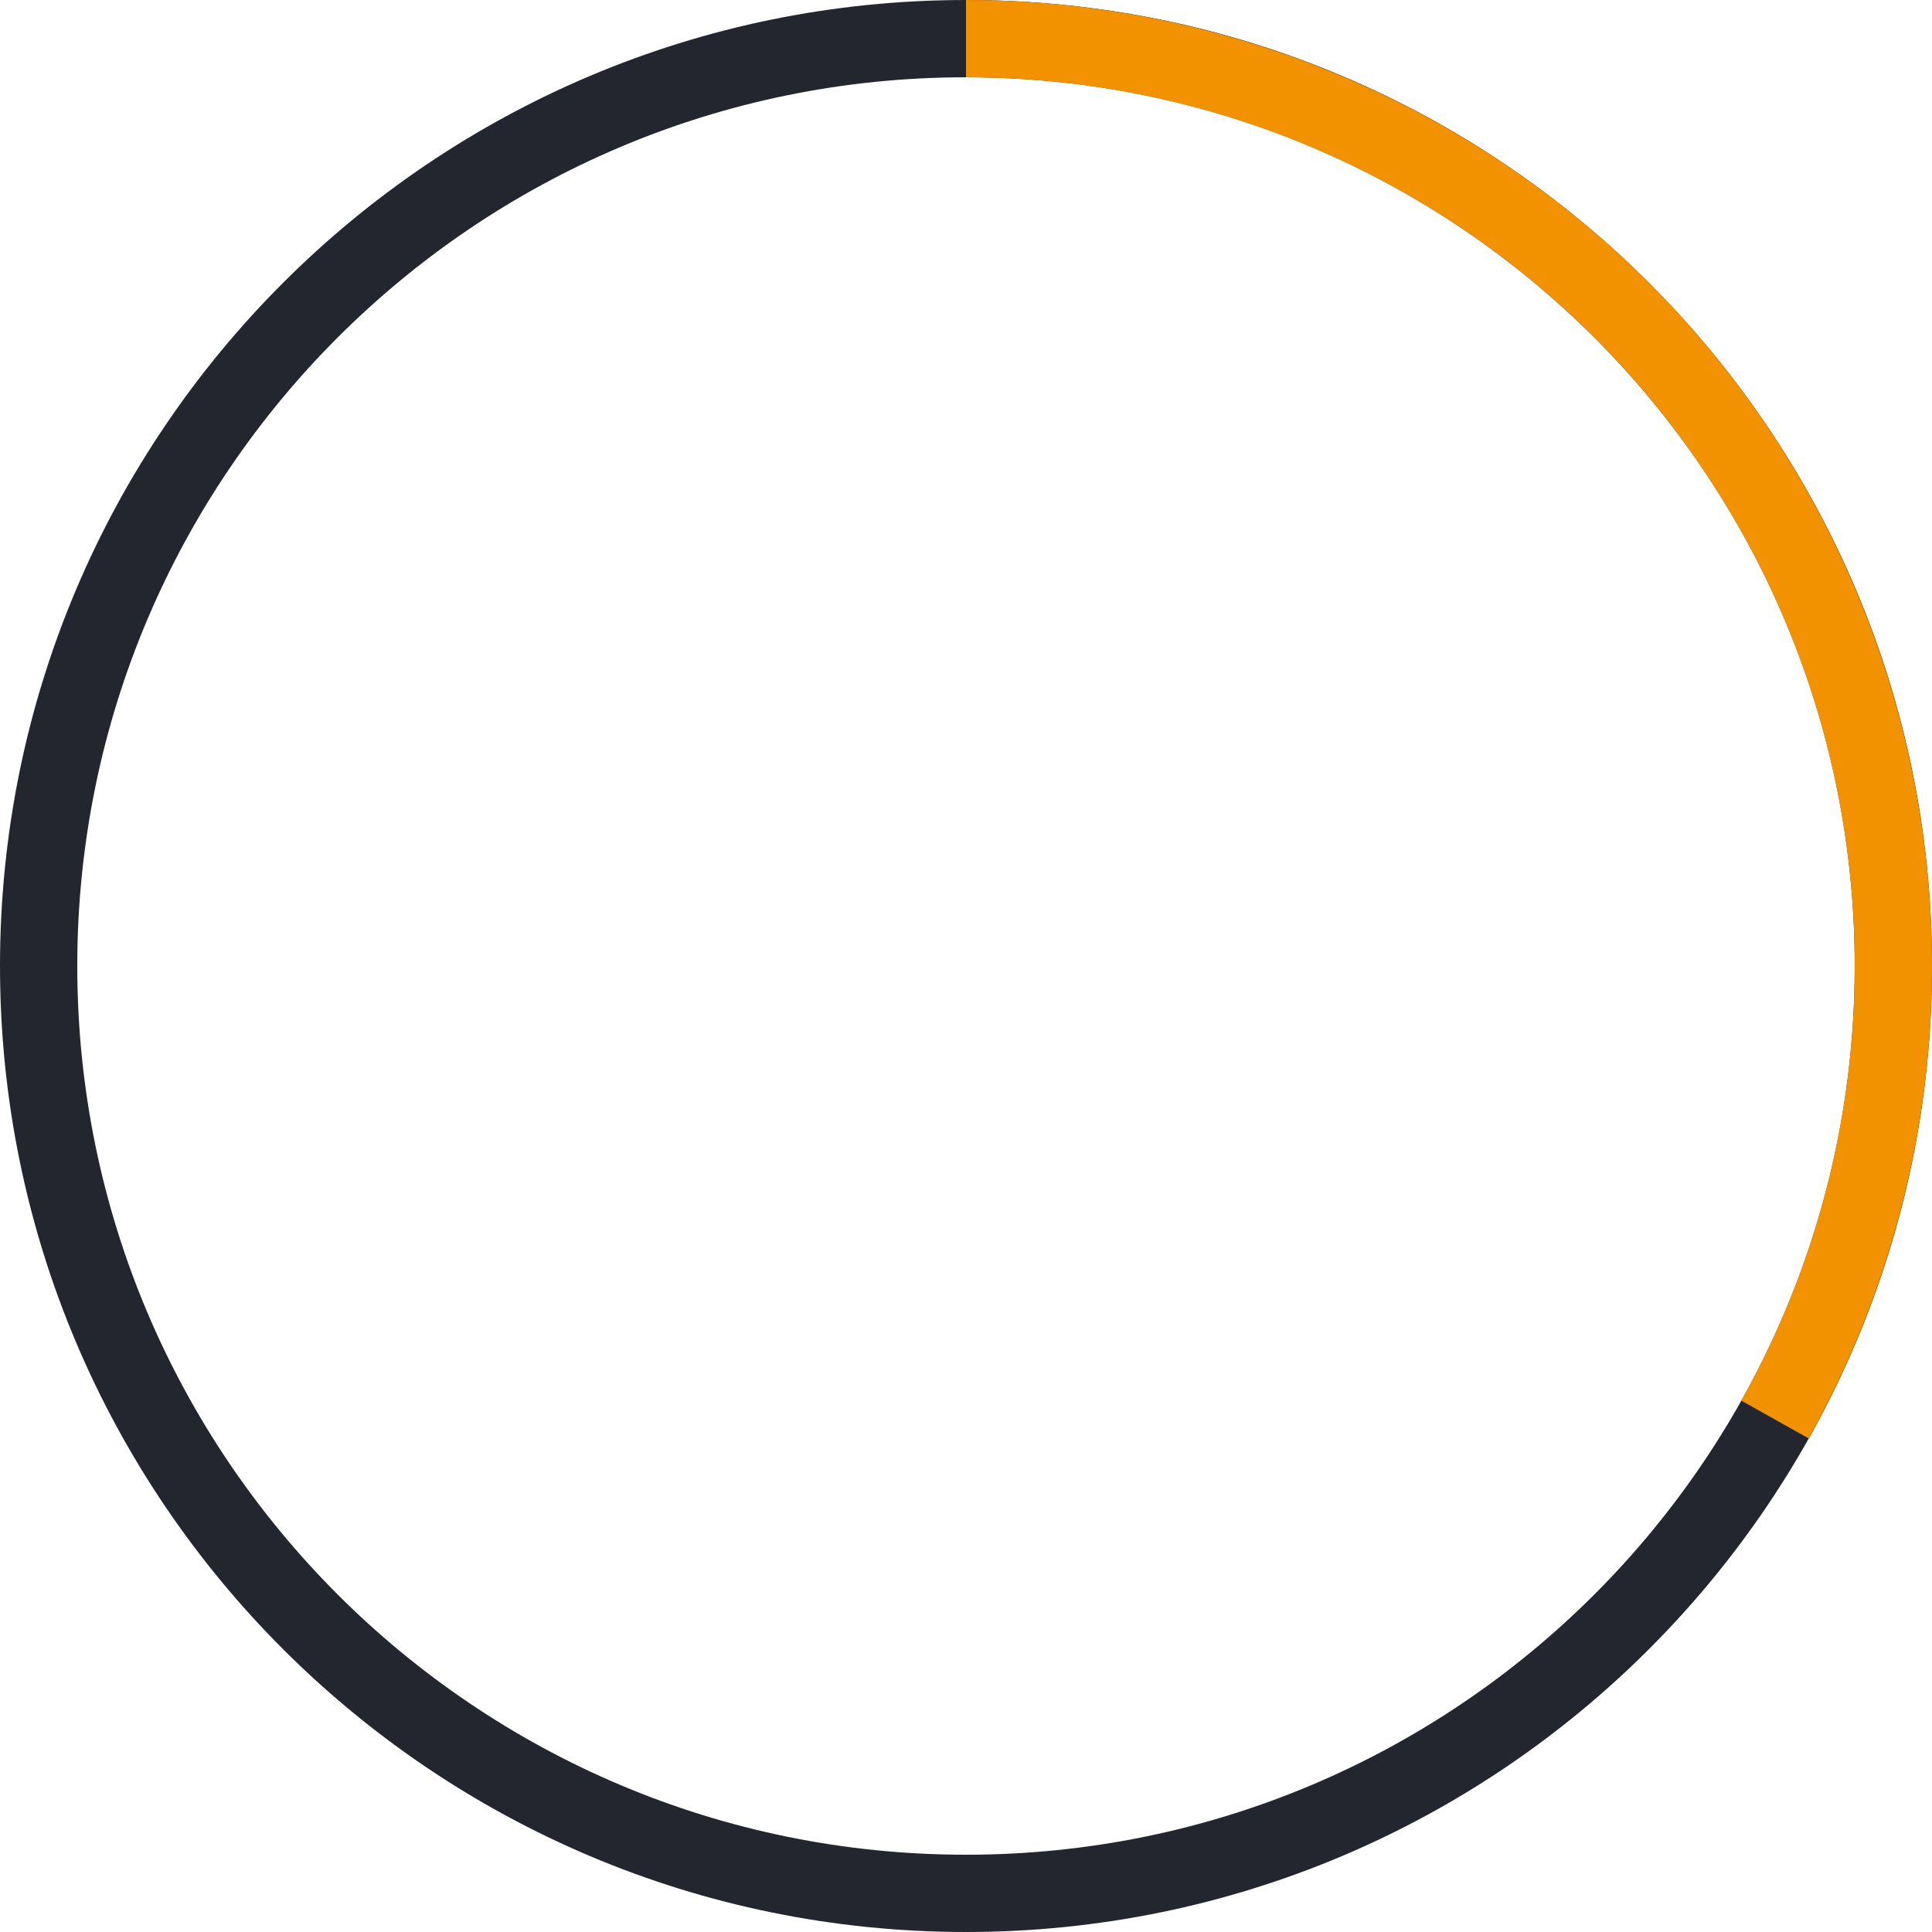 <?xml version="1.0" encoding="UTF-8"?> <svg xmlns="http://www.w3.org/2000/svg" width="133" height="133" viewBox="0 0 133 133" fill="none"><path d="M133 66.5C133 103.227 103.227 133 66.5 133C29.773 133 0 103.227 0 66.5C0 29.773 29.773 0 66.5 0C103.227 0 133 29.773 133 66.5ZM5.32 66.5C5.32 100.289 32.711 127.68 66.5 127.68C100.289 127.68 127.68 100.289 127.68 66.5C127.68 32.711 100.289 5.32 66.5 5.32C32.711 5.32 5.32 32.711 5.32 66.5Z" fill="#23262E"></path><path d="M66.5 0C78.102 1.38352e-07 89.502 3.035 99.568 8.805C109.634 14.574 118.015 22.876 123.879 32.887C129.744 42.897 132.887 54.268 132.997 65.87C133.107 77.471 130.18 88.899 124.506 99.019L119.866 96.418C125.086 87.107 127.778 76.593 127.677 65.92C127.576 55.247 124.684 44.786 119.289 35.576C113.894 26.366 106.183 18.728 96.922 13.42C87.662 8.113 77.174 5.32 66.5 5.32V0Z" fill="#F29201"></path></svg> 